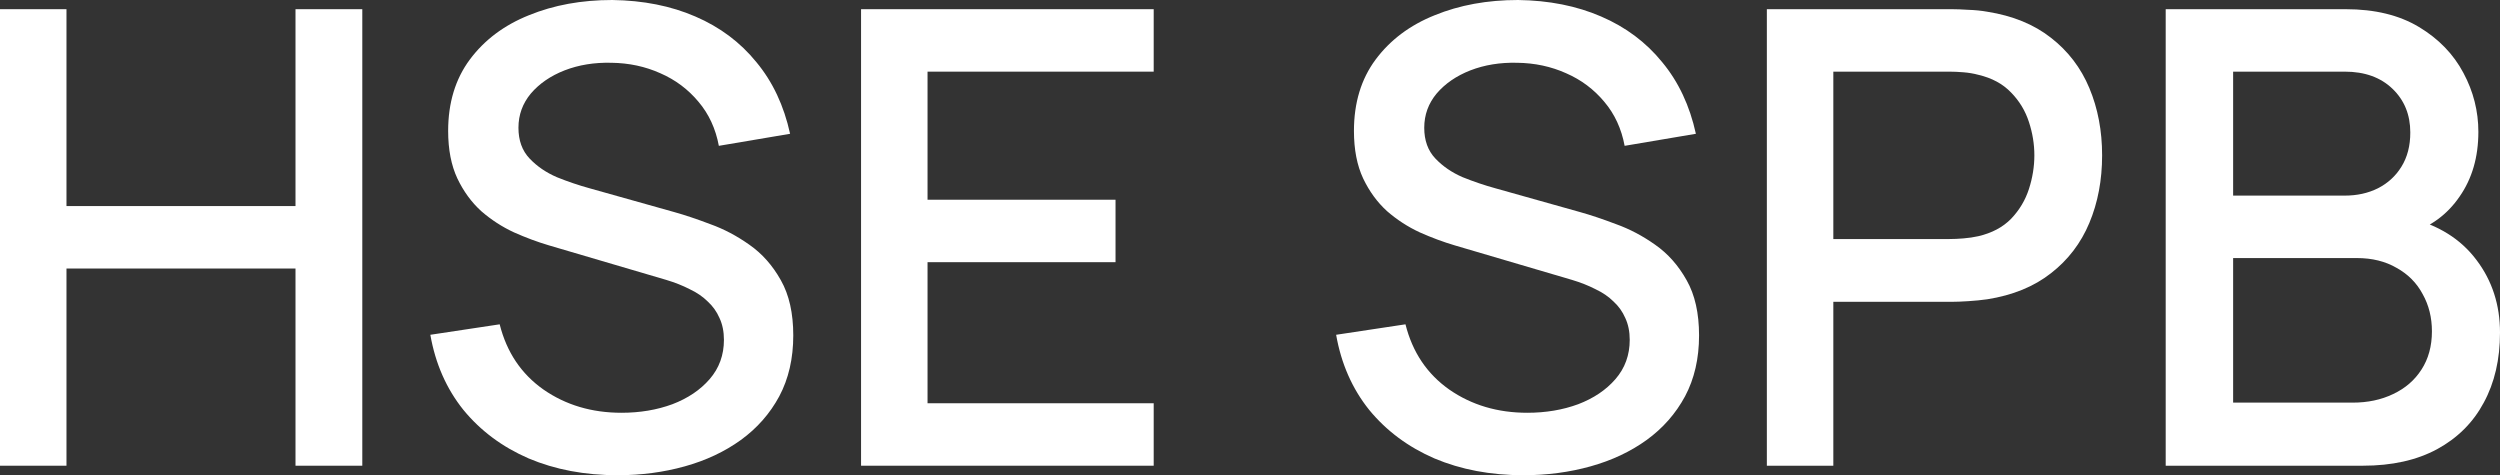 <?xml version="1.0" encoding="UTF-8"?> <svg xmlns="http://www.w3.org/2000/svg" width="1231" height="234" viewBox="0 0 1231 234" fill="none"><rect x="0" y="0" width="1231" height="234" fill="#333333" stroke="none"/><path d="M0 229.317V4.527H32.734V101.468H145.504V4.527H178.395V229.317H145.504V132.22H32.734V229.317H0Z" fill="white"></path><path d="M304.151 234C287.967 234 273.349 231.242 260.297 225.726C247.349 220.107 236.646 212.145 228.189 201.843C219.835 191.436 214.406 179.103 211.9 164.846L246.044 159.694C249.49 173.432 256.694 184.151 267.658 191.852C278.622 199.449 291.413 203.247 306.031 203.247C315.115 203.247 323.468 201.843 331.091 199.033C338.713 196.119 344.821 192.008 349.416 186.7C354.114 181.289 356.464 174.837 356.464 167.344C356.464 163.285 355.733 159.694 354.271 156.572C352.914 153.45 350.982 150.744 348.476 148.455C346.074 146.061 343.098 144.032 339.548 142.367C336.103 140.598 332.291 139.089 328.115 137.84L270.321 120.825C264.682 119.159 258.939 117.026 253.092 114.424C247.245 111.718 241.867 108.232 236.96 103.965C232.157 99.594 228.241 94.235 225.213 87.887C222.185 81.434 220.671 73.629 220.671 64.471C220.671 50.63 224.221 38.922 231.321 29.348C238.526 19.669 248.237 12.384 260.453 7.493C272.67 2.498 286.348 0 301.489 0C316.733 0.208 330.36 2.914 342.368 8.117C354.48 13.321 364.504 20.814 372.439 30.596C380.479 40.275 386.013 52.035 389.041 65.876L353.958 71.808C352.391 63.378 349.05 56.145 343.934 50.109C338.817 43.969 332.552 39.286 325.139 36.06C317.725 32.73 309.685 31.013 301.019 30.909C292.666 30.701 284.991 31.949 277.995 34.655C271.104 37.361 265.57 41.159 261.393 46.051C257.321 50.942 255.285 56.562 255.285 62.91C255.285 69.154 257.112 74.201 260.767 78.052C264.421 81.903 268.911 84.973 274.236 87.262C279.666 89.448 285.043 91.269 290.368 92.726L332.03 104.434C337.251 105.891 343.151 107.868 349.729 110.366C356.412 112.759 362.833 116.141 368.994 120.512C375.259 124.883 380.427 130.711 384.499 137.996C388.572 145.177 390.608 154.231 390.608 165.158C390.608 176.502 388.311 186.492 383.716 195.13C379.122 203.664 372.805 210.845 364.765 216.672C356.829 222.396 347.641 226.715 337.199 229.629C326.757 232.543 315.741 234 304.151 234Z" fill="white"></path><path d="M423.986 229.317V4.527H568.08V35.279H456.72V98.346H549.285V129.098H456.72V198.564H568.08V229.317H423.986Z" fill="white"></path><path d="M750.162 234C733.978 234 719.36 231.242 706.308 225.726C693.36 220.107 682.657 212.145 674.2 201.843C665.846 191.436 660.417 179.103 657.911 164.846L692.055 159.694C695.501 173.432 702.705 184.151 713.669 191.852C724.633 199.449 737.424 203.247 752.042 203.247C761.126 203.247 769.479 201.843 777.102 199.033C784.724 196.119 790.832 192.008 795.427 186.7C800.125 181.289 802.475 174.837 802.475 167.344C802.475 163.285 801.744 159.694 800.282 156.572C798.925 153.45 796.993 150.744 794.487 148.455C792.085 146.061 789.109 144.032 785.559 142.367C782.114 140.598 778.302 139.089 774.126 137.84L716.332 120.825C710.693 119.159 704.95 117.026 699.103 114.424C693.256 111.718 687.878 108.232 682.971 103.965C678.168 99.594 674.252 94.235 671.224 87.887C668.196 81.434 666.682 73.629 666.682 64.471C666.682 50.63 670.232 38.922 677.332 29.348C684.537 19.669 694.248 12.384 706.464 7.493C718.681 2.498 732.359 0 747.5 0C762.744 0.208 776.371 2.914 788.379 8.117C800.491 13.321 810.515 20.814 818.45 30.596C826.49 40.275 832.024 52.035 835.052 65.876L799.969 71.808C798.402 63.378 795.061 56.145 789.945 50.109C784.828 43.969 778.563 39.286 771.15 36.06C763.736 32.73 755.696 31.013 747.03 30.909C738.677 30.701 731.002 31.949 724.006 34.655C717.115 37.361 711.581 41.159 707.404 46.051C703.332 50.942 701.296 56.562 701.296 62.91C701.296 69.154 703.123 74.201 706.778 78.052C710.432 81.903 714.922 84.973 720.247 87.262C725.677 89.448 731.054 91.269 736.379 92.726L778.041 104.434C783.262 105.891 789.162 107.868 795.74 110.366C802.422 112.759 808.844 116.141 815.005 120.512C821.27 124.883 826.438 130.711 830.51 137.996C834.583 145.177 836.619 154.231 836.619 165.158C836.619 176.502 834.322 186.492 829.727 195.13C825.133 203.664 818.816 210.845 810.776 216.672C802.84 222.396 793.652 226.715 783.21 229.629C772.768 232.543 761.752 234 750.162 234Z" fill="white"></path><path d="M869.997 229.317V4.527H961.152C963.344 4.527 966.059 4.631 969.296 4.839C972.533 4.943 975.613 5.256 978.537 5.776C991.067 7.753 1001.51 12.02 1009.86 18.576C1018.32 25.133 1024.64 33.406 1028.81 43.397C1032.99 53.388 1035.08 64.419 1035.08 76.491C1035.08 88.667 1032.99 99.751 1028.81 109.741C1024.64 119.732 1018.32 128.005 1009.86 134.562C1001.51 141.118 991.067 145.385 978.537 147.362C975.613 147.779 972.481 148.091 969.14 148.299C965.903 148.507 963.24 148.611 961.152 148.611H902.731V229.317H869.997ZM902.731 117.702H959.899C961.987 117.702 964.284 117.598 966.79 117.39C969.401 117.182 971.854 116.818 974.152 116.298C980.834 114.736 986.212 111.875 990.284 107.712C994.356 103.445 997.28 98.554 999.055 93.038C1000.83 87.522 1001.72 82.007 1001.72 76.491C1001.72 70.975 1000.83 65.512 999.055 60.1C997.28 54.584 994.356 49.745 990.284 45.582C986.212 41.316 980.834 38.402 974.152 36.841C971.854 36.216 969.401 35.8 966.79 35.592C964.284 35.384 961.987 35.279 959.899 35.279H902.731V117.702Z" fill="white"></path><path d="M1066.39 229.317V4.527H1155.04C1169.34 4.527 1181.35 7.441 1191.06 13.269C1200.77 19.097 1208.08 26.642 1212.99 35.904C1217.9 45.062 1220.35 54.74 1220.35 64.939C1220.35 77.323 1217.27 87.939 1211.11 96.784C1205.05 105.63 1196.86 111.666 1186.52 114.893L1186.21 107.243C1200.62 110.782 1211.68 117.702 1219.41 128.005C1227.14 138.204 1231 150.12 1231 163.753C1231 176.97 1228.34 188.47 1223.01 198.252C1217.79 208.035 1210.12 215.684 1199.99 221.199C1189.96 226.611 1177.8 229.317 1163.5 229.317H1066.39ZM1099.59 198.252H1158.48C1165.9 198.252 1172.53 196.847 1178.37 194.037C1184.33 191.227 1188.97 187.221 1192.31 182.017C1195.76 176.71 1197.48 170.414 1197.48 163.129C1197.48 156.364 1195.97 150.276 1192.94 144.865C1190.02 139.349 1185.74 135.03 1180.1 131.908C1174.56 128.682 1168.04 127.069 1160.52 127.069H1099.59V198.252ZM1099.59 96.316H1154.57C1160.62 96.316 1166.05 95.119 1170.86 92.726C1175.76 90.228 1179.63 86.69 1182.45 82.111C1185.37 77.428 1186.83 71.808 1186.83 65.251C1186.83 56.51 1183.91 49.329 1178.06 43.709C1172.21 38.089 1164.38 35.279 1154.57 35.279H1099.59V96.316Z" fill="white"></path></svg> 